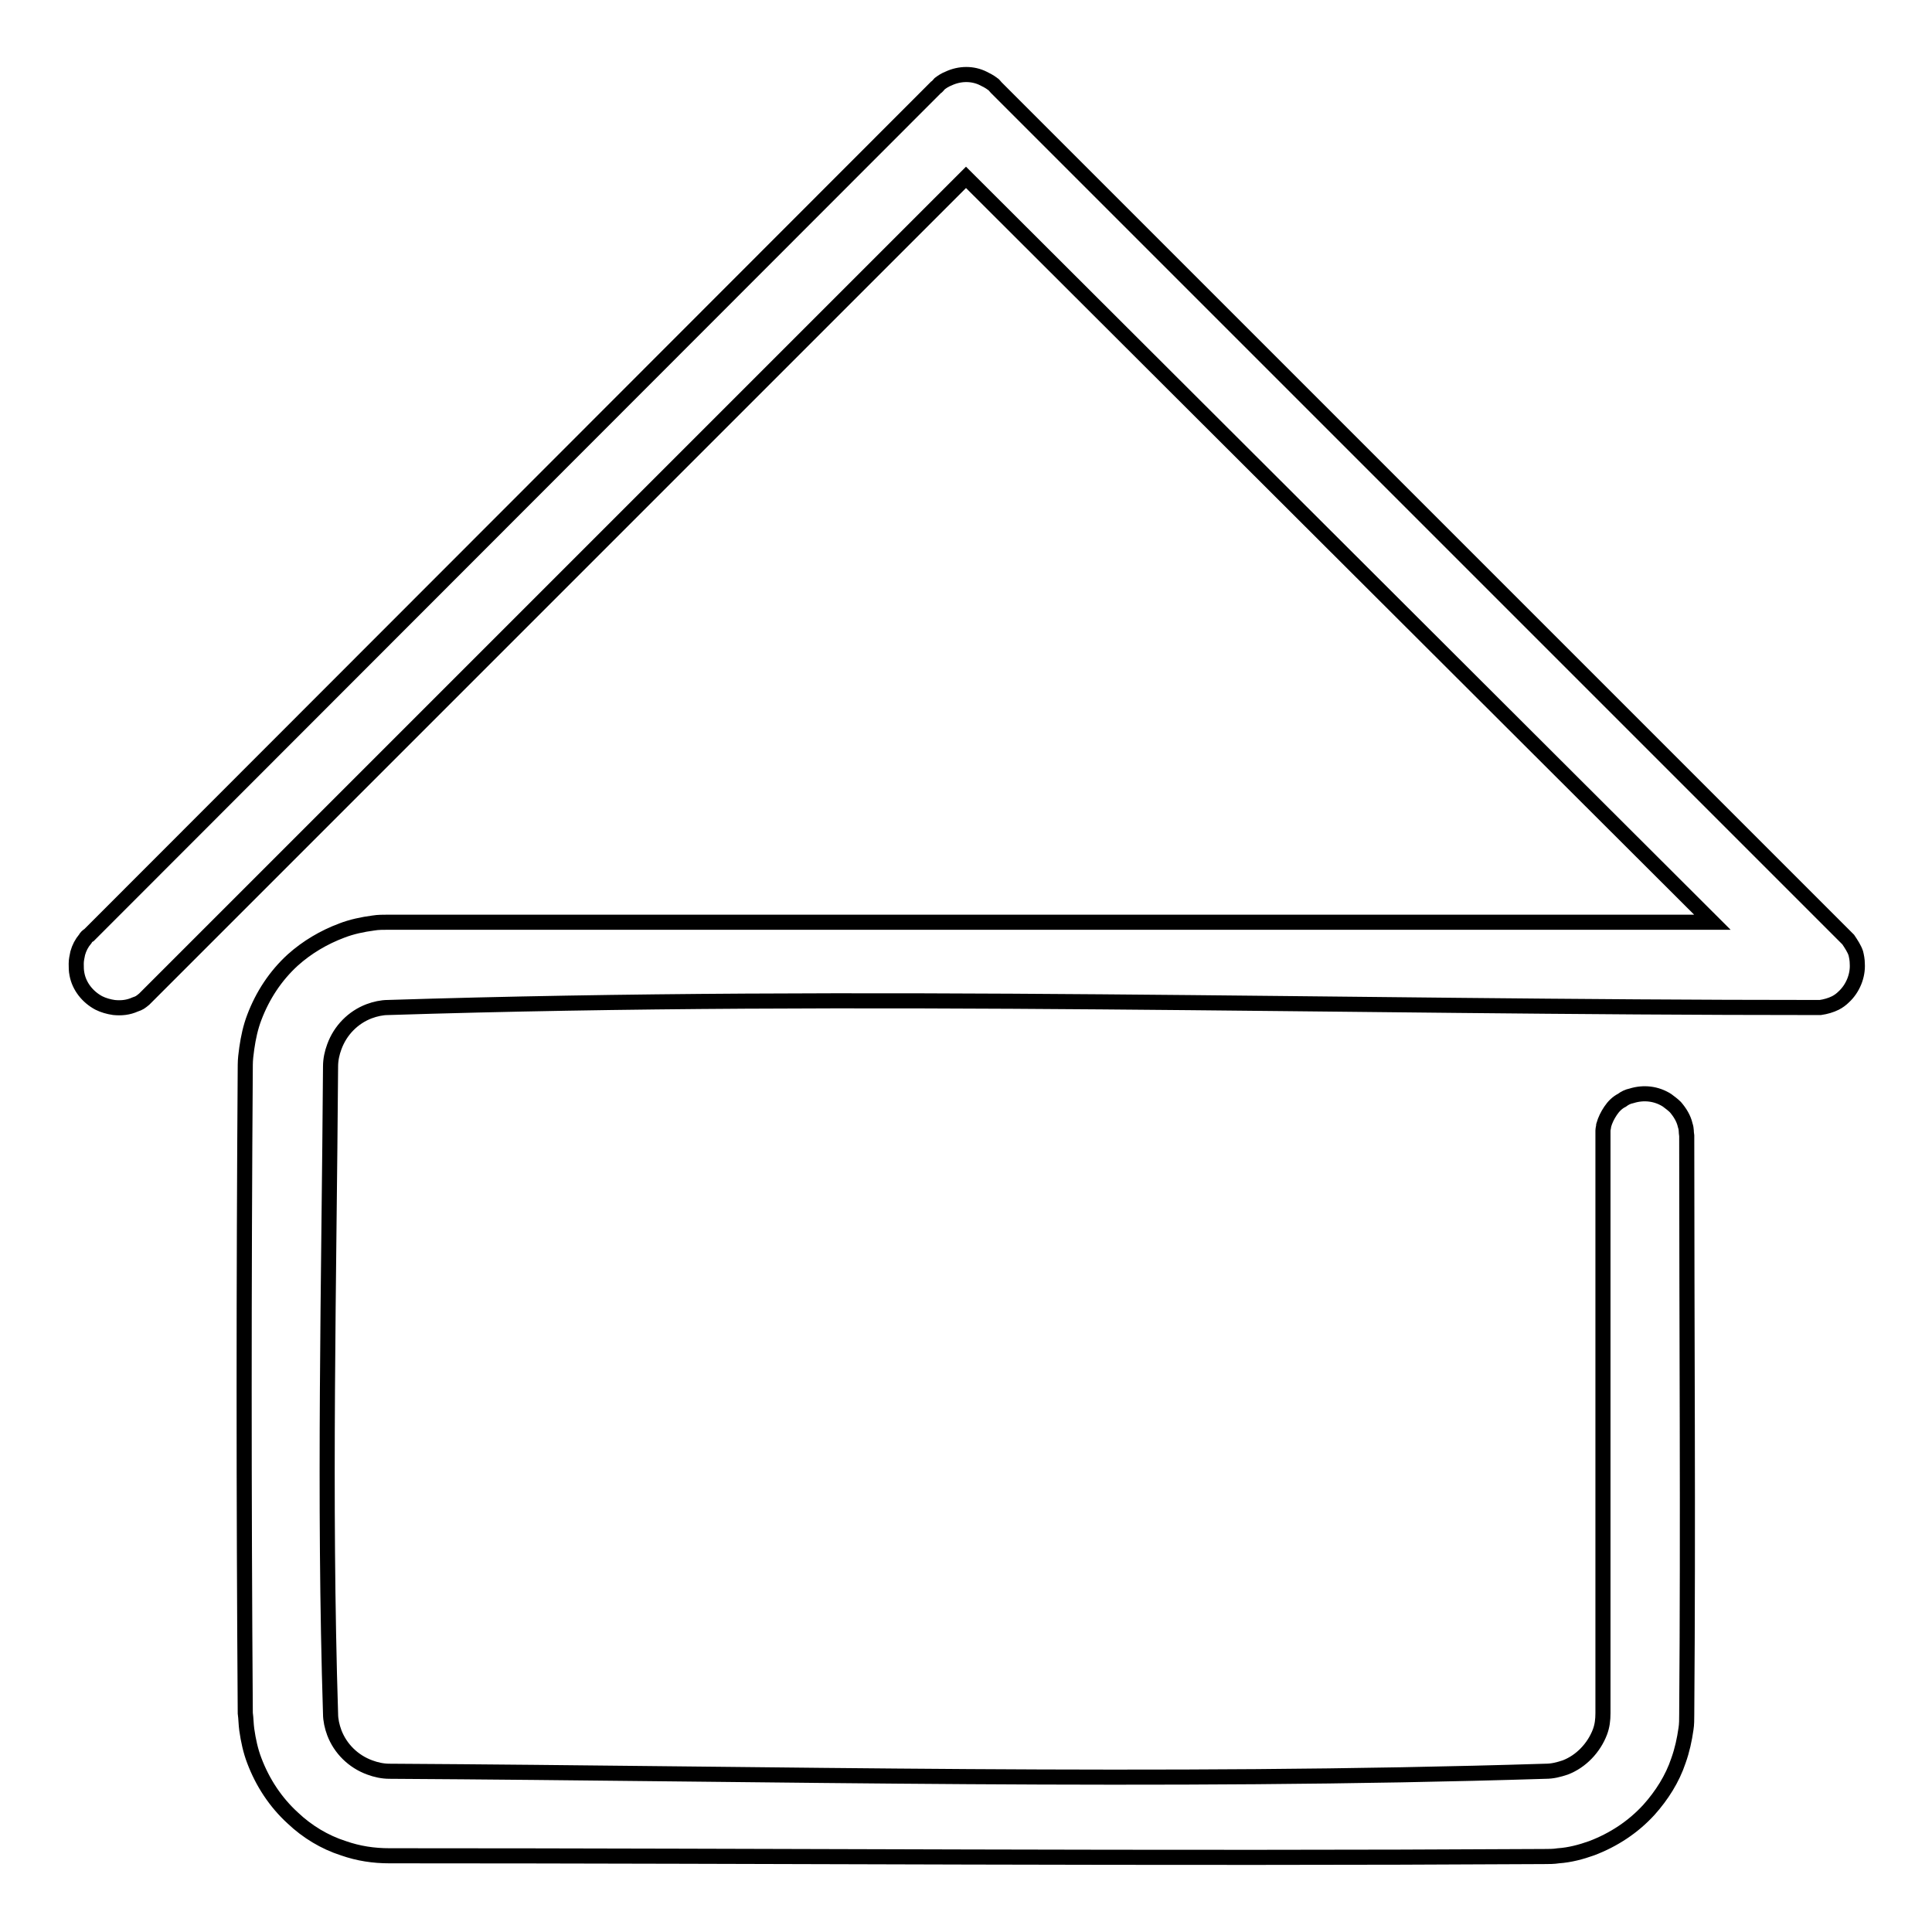 <?xml version="1.0" encoding="utf-8"?>
<!-- Svg Vector Icons : http://www.onlinewebfonts.com/icon -->
<!DOCTYPE svg PUBLIC "-//W3C//DTD SVG 1.1//EN" "http://www.w3.org/Graphics/SVG/1.1/DTD/svg11.dtd">
<svg version="1.1" xmlns="http://www.w3.org/2000/svg" xmlns:xlink="http://www.w3.org/1999/xlink" x="0px" y="0px" viewBox="0 0 256 256" enable-background="new 0 0 256 256" xml:space="preserve">
<g> <path stroke-width="2" fill-opacity="0" stroke="#000000"  d="M51.6,245.9c-2.1,0-4.1-0.3-6.1-1c-2.5-0.8-4.8-2.2-6.7-4c-2.3-2.1-4-4.7-5.1-7.6c-0.5-1.3-0.8-2.7-1-4.1 c-0.1-0.7-0.1-1.5-0.2-2.2c-0.2-28.6-0.2-57.3,0-85.9c0-0.7,0.1-1.5,0.2-2.2c0.2-1.4,0.5-2.8,1-4.1c1.1-2.9,2.8-5.5,5.1-7.6 c1.9-1.7,4.1-3,6.5-3.9c1.3-0.5,2.7-0.8,4.2-1c0.6-0.1,1.3-0.1,1.9-0.1l0.2,0h175.3L128,23.5L19.6,131.9l-0.5,0.5 c-0.5,0.4-0.6,0.5-1.2,0.7c-0.9,0.4-1.8,0.5-2.8,0.4c-0.7-0.1-1.4-0.3-2-0.6c-1.5-0.8-2.6-2.2-2.9-3.8c-0.1-0.5-0.1-0.9-0.1-1.4 c0-0.5,0.1-0.9,0.2-1.4c0.2-0.7,0.5-1.3,1-1.9c0.1-0.2,0.3-0.4,0.5-0.5L124,11.6c0.2-0.1,0.3-0.3,0.5-0.5c0.4-0.3,0.7-0.5,1.2-0.7 c1.5-0.7,3.2-0.7,4.6,0c0.4,0.2,0.8,0.4,1.2,0.7c0.2,0.1,0.3,0.3,0.5,0.5L244.4,124c0.2,0.2,0.3,0.3,0.5,0.5c0.4,0.6,0.8,1.2,1,1.8 c0.1,0.4,0.2,0.9,0.2,1.4c0.1,1.6-0.6,3.3-1.8,4.4c-0.3,0.3-0.7,0.6-1.1,0.8c-0.6,0.3-1.3,0.5-2,0.6c-0.2,0-0.5,0-0.7,0 c-63,0-126.1-2-189.1,0c-0.8,0-1.7,0.2-2.5,0.5c-2.1,0.8-3.8,2.5-4.6,4.7c-0.3,0.8-0.5,1.7-0.5,2.6c-0.2,28.6-0.9,57.2,0,85.8 c0,0.8,0.2,1.7,0.5,2.5c0.8,2.1,2.5,3.8,4.7,4.6c0.8,0.3,1.7,0.5,2.6,0.5c51.1,0.3,102.2,1.6,153.2,0c0.9,0,1.7-0.2,2.6-0.5 c2.1-0.8,3.8-2.6,4.6-4.7c0.3-0.8,0.4-1.6,0.4-2.5l0-0.1v-76.4l0-0.7c0-0.2,0.1-0.5,0.1-0.7c0.2-0.7,0.5-1.3,0.9-1.9 c0.4-0.6,0.9-1.1,1.5-1.4c0.4-0.3,0.8-0.5,1.3-0.6c1.6-0.5,3.3-0.3,4.7,0.6c0.4,0.3,0.8,0.6,1.1,0.9c0.6,0.7,1.1,1.5,1.3,2.4 c0.2,0.6,0.1,0.8,0.2,1.4c0,25.6,0.2,51.1,0,76.7c0,0.6,0,1.3-0.1,1.9c-0.2,1.4-0.5,2.8-1,4.2c-0.8,2.4-2.2,4.6-3.9,6.5 c-2.1,2.3-4.7,4-7.6,5.1c-1.4,0.5-2.9,0.9-4.4,1c-0.6,0.1-1.3,0.1-1.9,0.1C153.6,246.3,102.6,245.9,51.6,245.9L51.6,245.9z"/></g>
</svg>